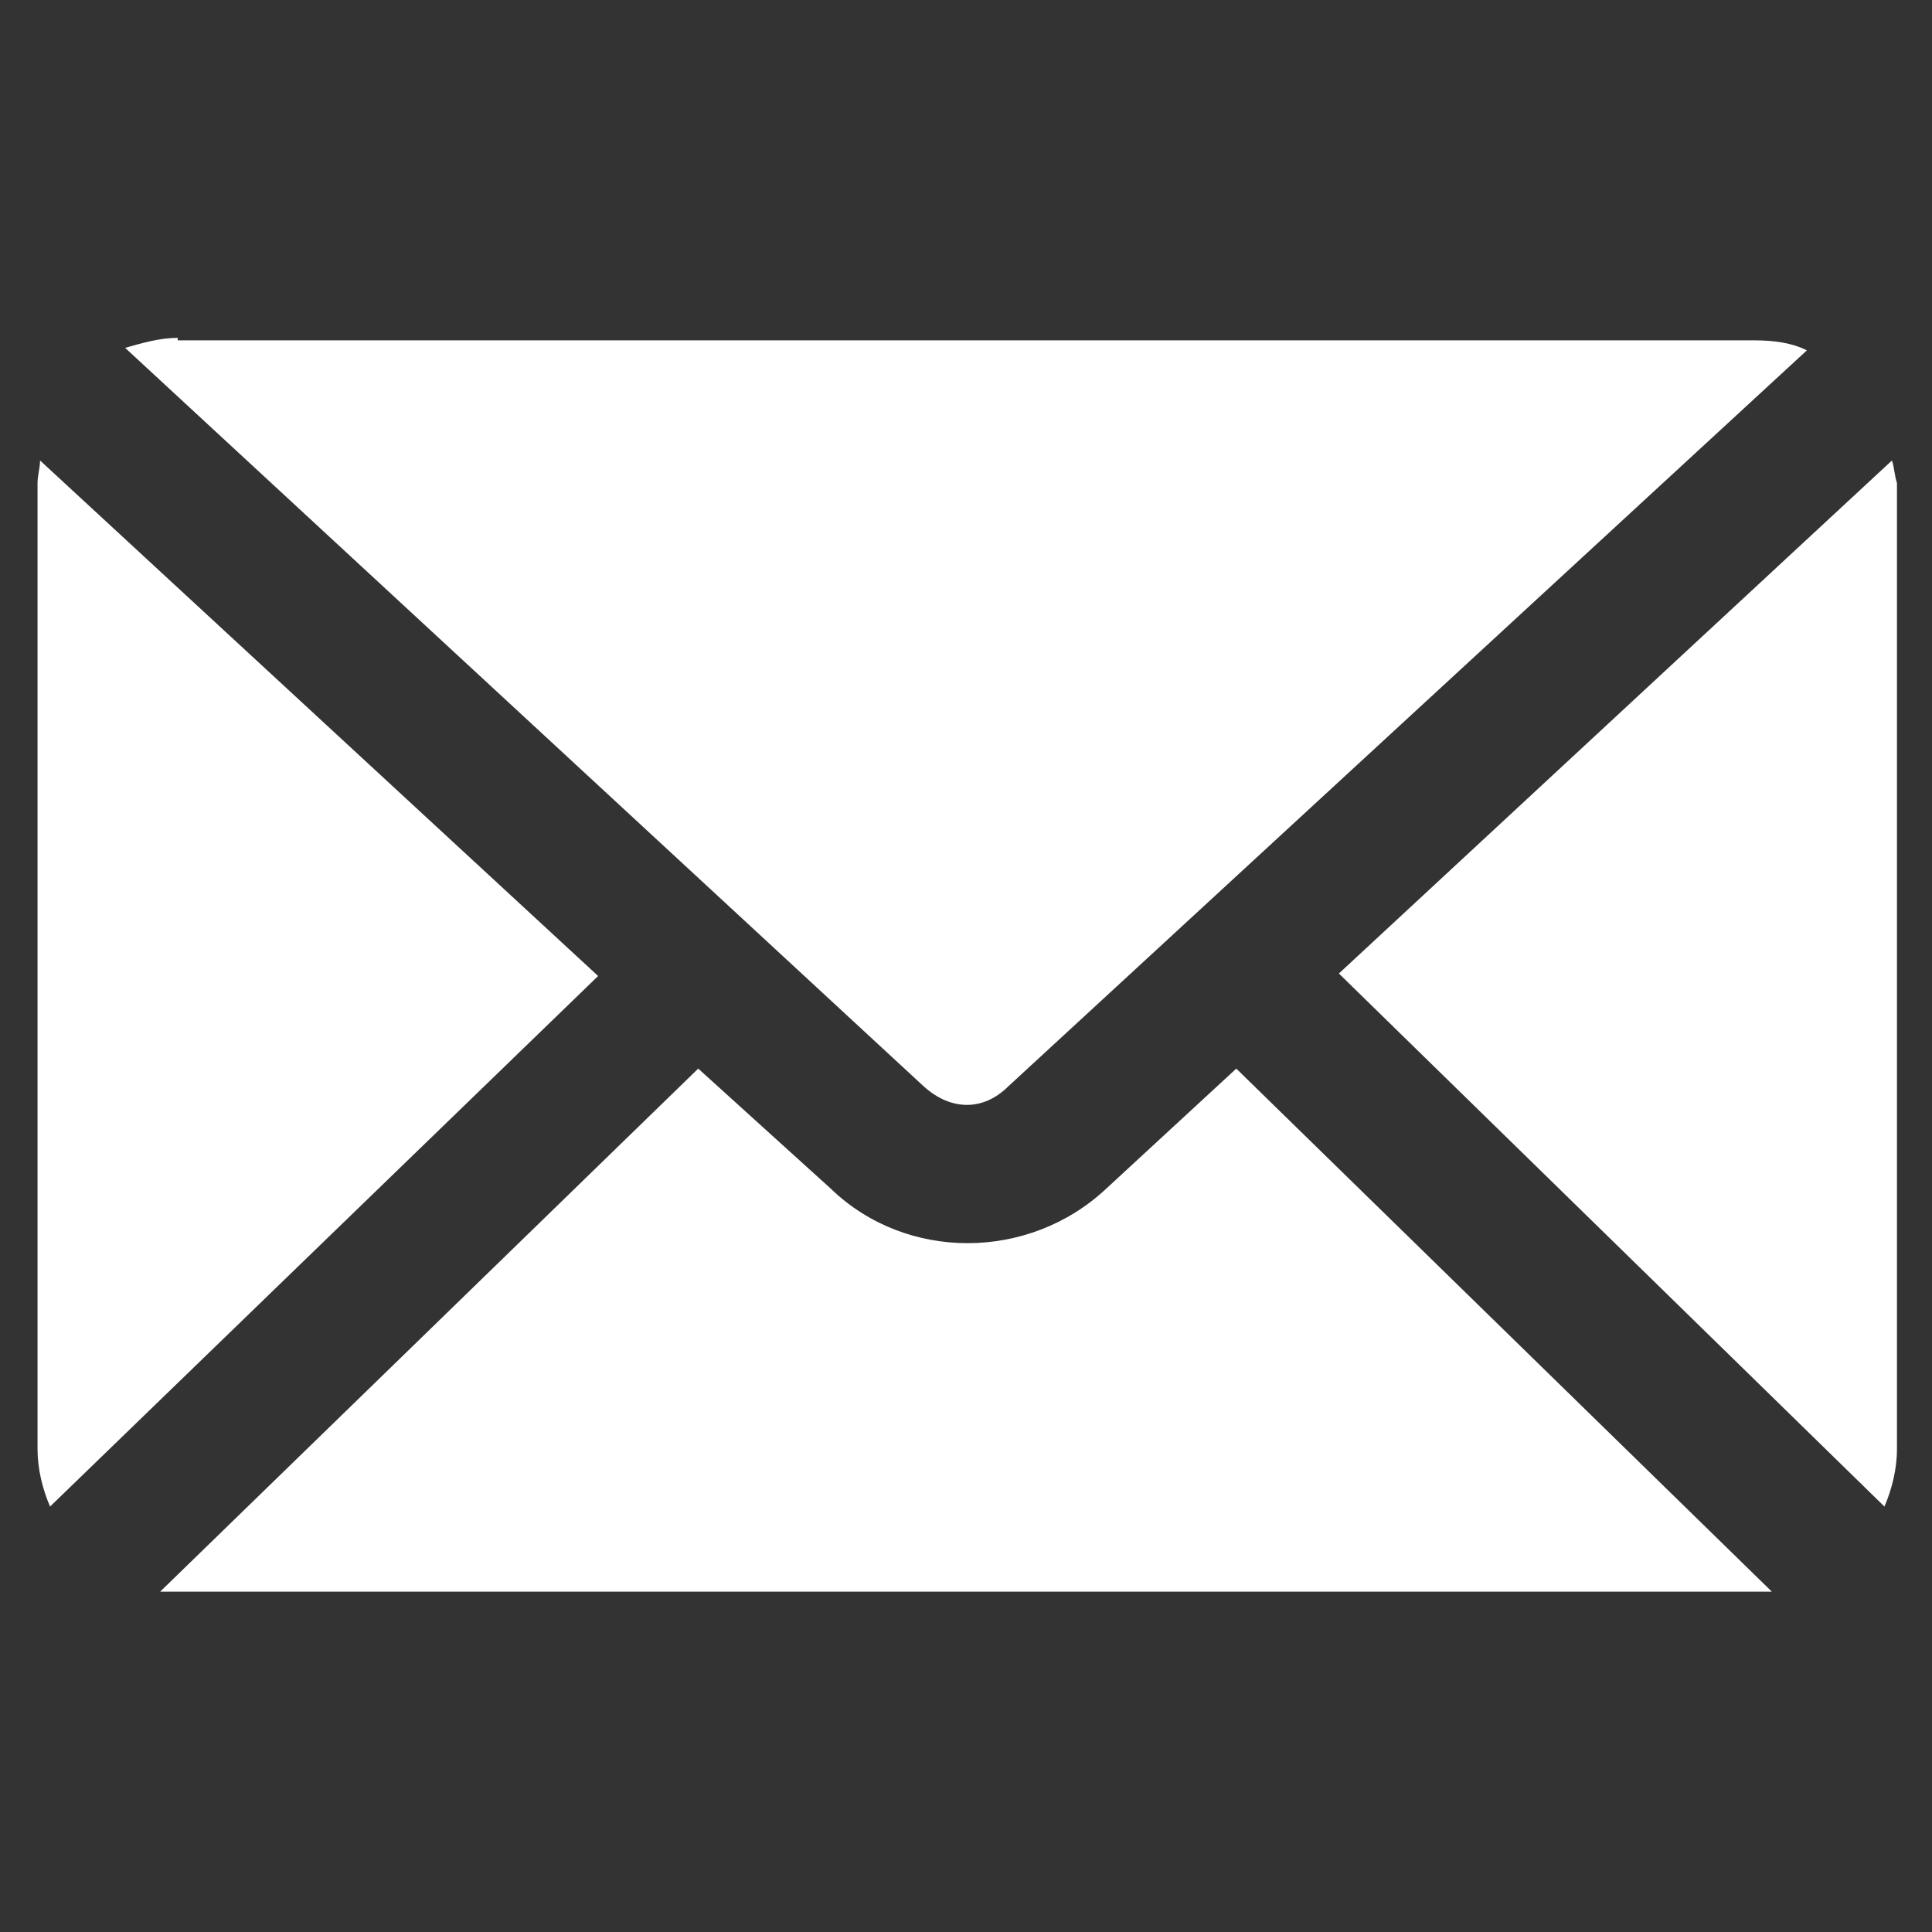 <?xml version="1.0" encoding="utf-8"?>
<!-- Generator: Adobe Illustrator 28.7.5, SVG Export Plug-In . SVG Version: 9.03 Build 55973)  -->
<svg version="1.0" id="圖層_1" xmlns="http://www.w3.org/2000/svg" xmlns:xlink="http://www.w3.org/1999/xlink" x="0px" y="0px"
	 viewBox="0 0 77.2 77.2" style="enable-background:new 0 0 77.2 77.2;" xml:space="preserve">
<rect x="0" y="0" width="77.2" height="77.2" fill="#333333" stroke="none"/>
<style type="text/css">
	.st0{fill:#FFFFFF;}
	.st1{fill:none;}
</style>
<g>
	<g>
		<path class="st0" d="M7.1,13.5c-0.7,0-1.4,0.2-2.1,0.4l31.9,29.5c1.1,1,2.4,1,3.4,0L72.2,14c-0.6-0.3-1.3-0.4-2.1-0.4H7.1
			L7.1,13.5z"/>
		<path class="st0" d="M1.6,18.4c0,0.3-0.1,0.6-0.1,0.9v38.6c0,0.8,0.2,1.6,0.5,2.3l21.9-21.2L1.6,18.4z"/>
		<path class="st0" d="M75.6,18.4L53.5,38.9l21.8,21.3c0.3-0.7,0.5-1.5,0.5-2.3V19.3C75.7,19,75.7,18.7,75.6,18.4L75.6,18.4z"/>
		<path class="st0" d="M27.9,42.7L6.4,63.6c0.2,0,0.4,0,0.6,0h63.1c0.2,0,0.5,0,0.7,0L49.4,42.7l-5.2,4.8c-3.1,2.9-8,2.9-11,0
			L27.9,42.7z"/>
	</g>
	<rect x="0" y="0" class="st1" width="77.2" height="77.2"/>
</g>
</svg>
